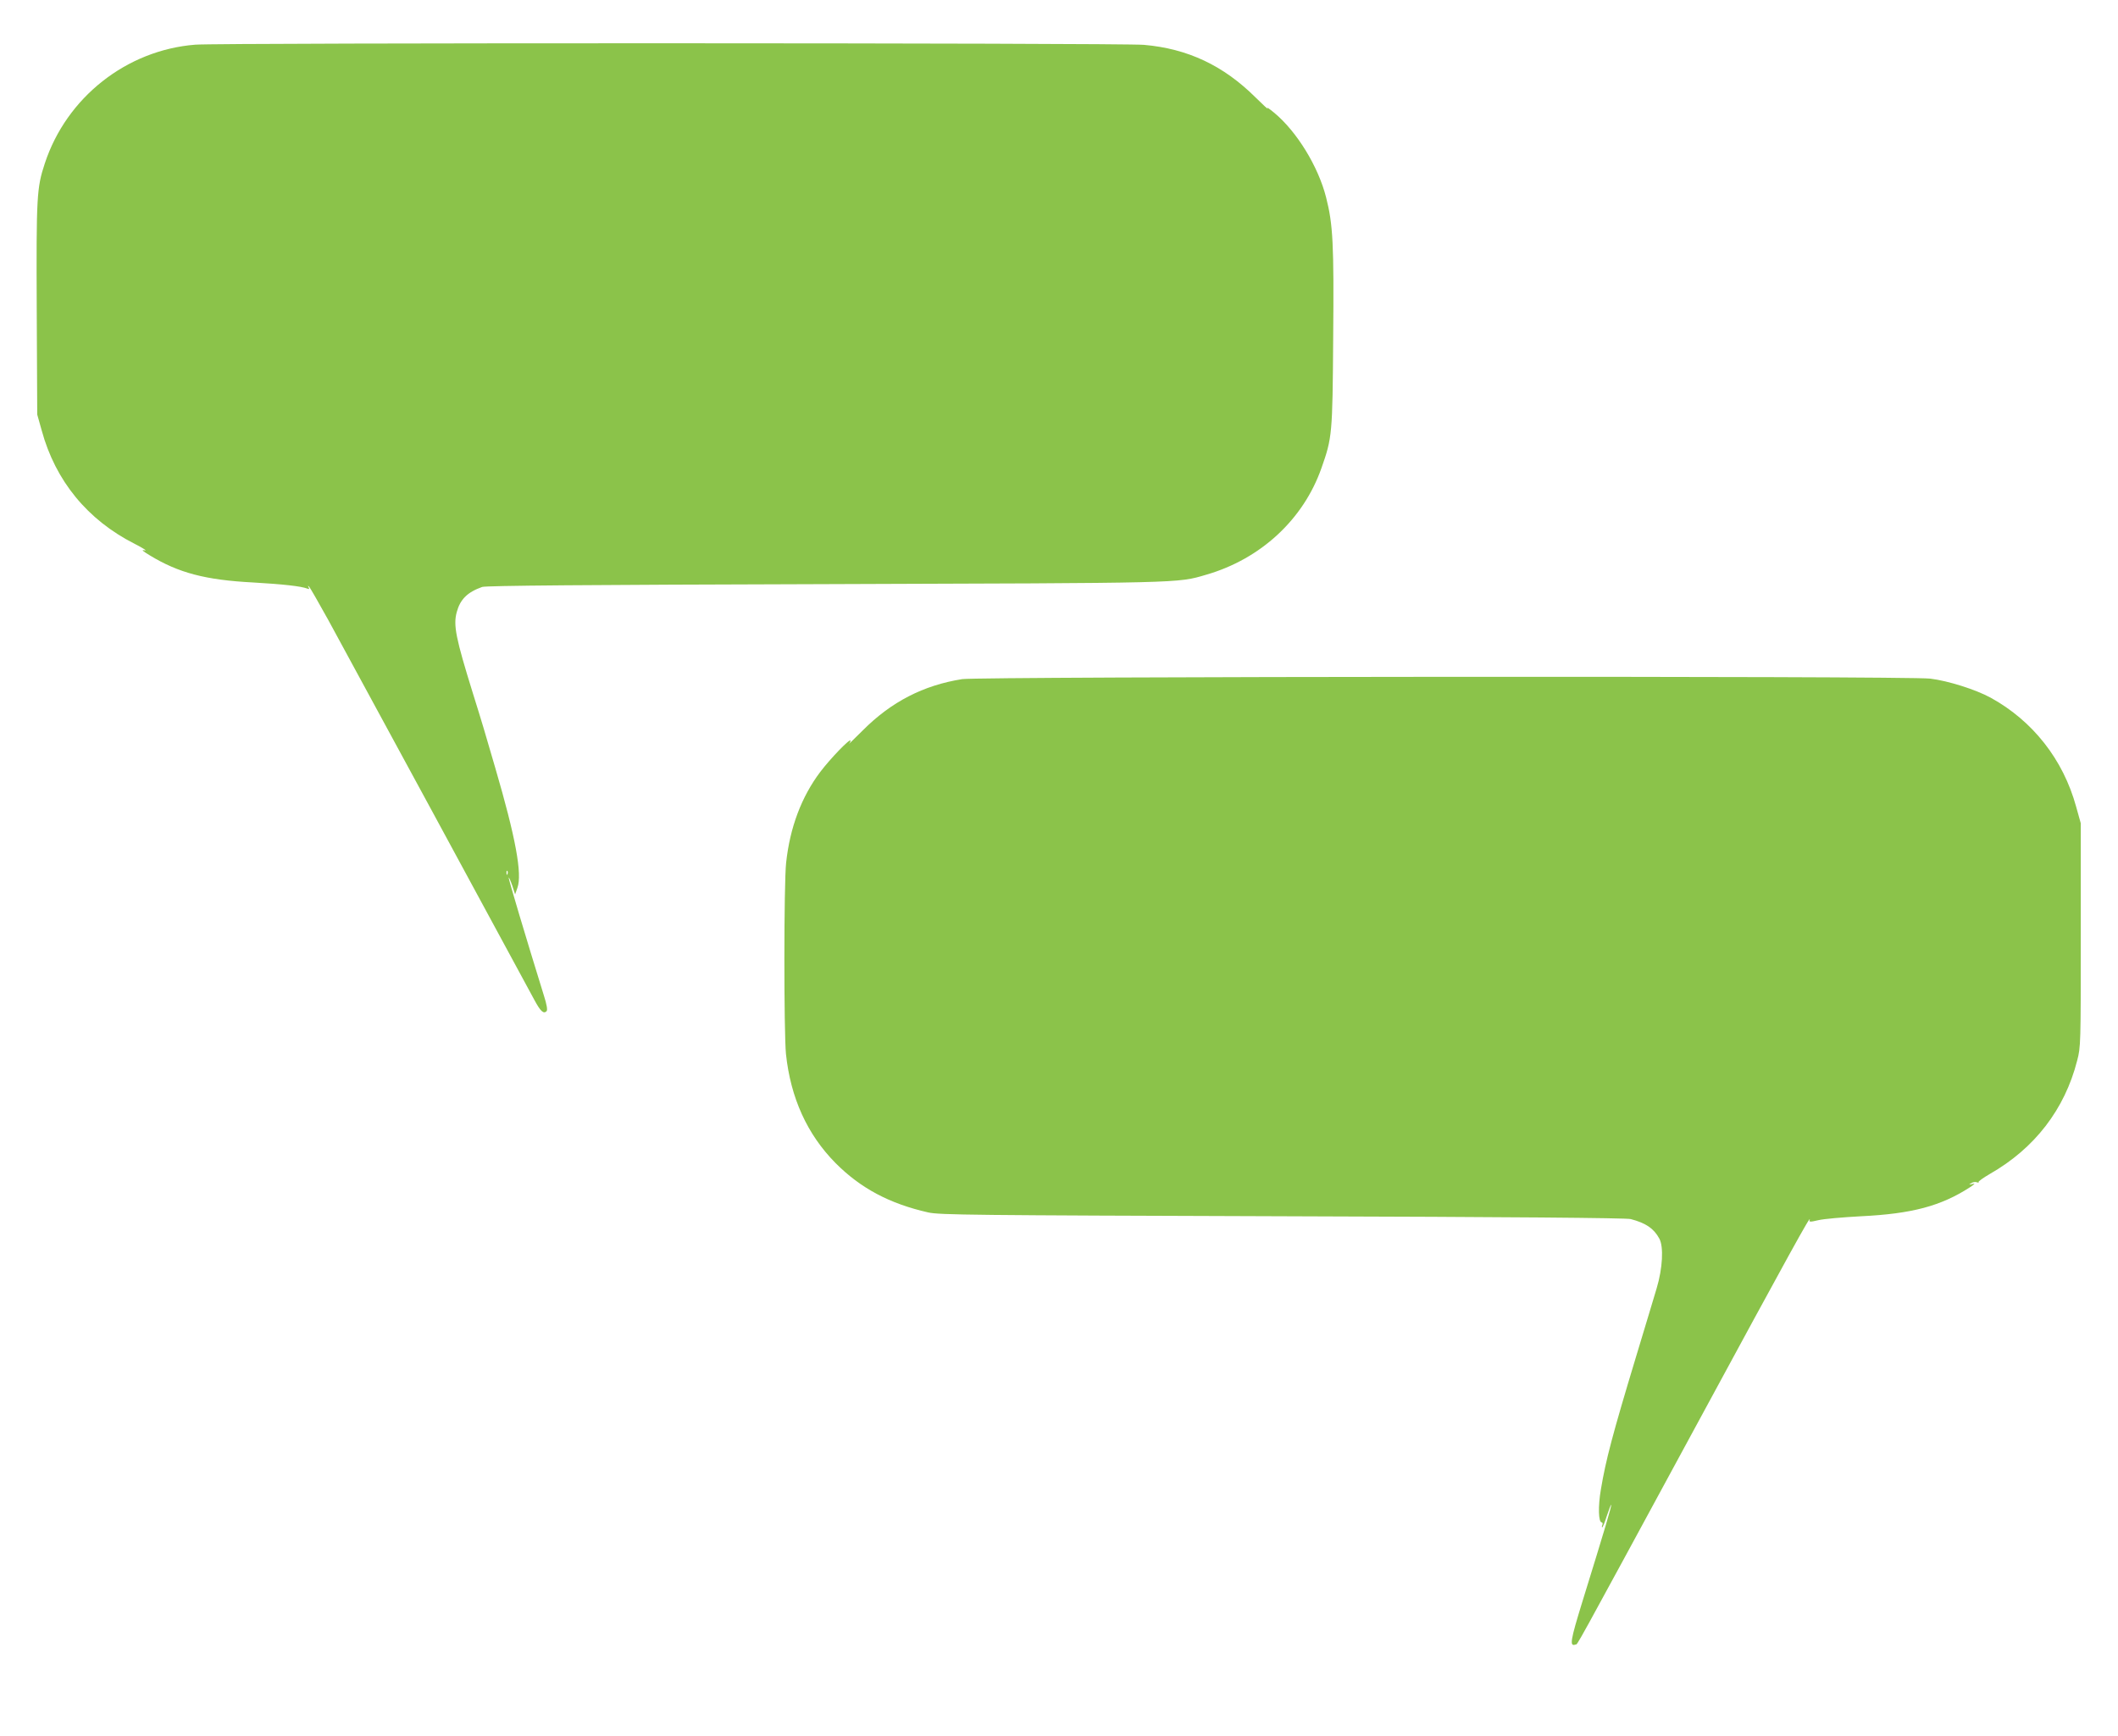 <?xml version="1.0" standalone="no"?>
<!DOCTYPE svg PUBLIC "-//W3C//DTD SVG 20010904//EN"
 "http://www.w3.org/TR/2001/REC-SVG-20010904/DTD/svg10.dtd">
<svg version="1.0" xmlns="http://www.w3.org/2000/svg"
 width="1280pt" height="1049pt" viewBox="0 0 1280 1049"
 preserveAspectRatio="xMidYMid meet">
<g transform="translate(0,1049) scale(0.1,-0.1)"
fill="#8bc34a" stroke="none">
<path d="M1180 10220 c-416 -33 -778 -319 -909 -717 -49 -148 -52 -197 -49
-880 l3 -638 27 -96 c83 -305 277 -541 561 -685 51 -26 79 -44 62 -40 -23 5
-16 -2 30 -30 174 -106 337 -149 625 -164 174 -10 289 -22 327 -37 12 -5 14
-3 8 8 -5 10 -5 11 3 4 5 -5 57 -95 115 -200 98 -179 1169 -2153 1246 -2297
37 -69 56 -87 74 -69 7 7 2 39 -17 98 -107 345 -215 707 -212 710 2 2 12 -20
22 -49 l17 -53 14 40 c30 83 -11 305 -134 725 -64 220 -78 268 -135 450 -104
335 -119 411 -98 490 21 78 64 121 154 153 22 8 633 13 2071 17 2179 7 2128 5
2305 57 329 95 587 334 696 644 65 184 67 204 71 784 5 572 -1 689 -43 853
-47 185 -176 397 -314 511 -30 25 -48 37 -40 26 8 -11 -24 19 -72 66 -194 193
-410 295 -675 318 -133 12 -5589 13 -5733 1z m1887 -5012 c-3 -8 -6 -5 -6 6
-1 11 2 17 5 13 3 -3 4 -12 1 -19z"/>
<path d="M5815 6386 c-234 -37 -429 -137 -601 -310 -51 -50 -88 -87 -83 -81 5
5 9 14 9 19 0 18 -121 -107 -183 -189 -113 -150 -183 -335 -206 -548 -14 -122
-14 -1028 -1 -1157 28 -264 128 -485 299 -658 152 -153 327 -246 561 -299 68
-15 259 -17 2140 -23 1380 -4 2078 -10 2105 -17 92 -24 140 -57 173 -118 27
-49 20 -180 -16 -300 -16 -55 -73 -242 -125 -415 -142 -470 -182 -621 -212
-800 -18 -104 -15 -200 5 -200 5 0 7 -7 4 -15 -4 -8 -4 -15 -1 -15 3 0 16 31
28 70 13 38 24 68 26 66 4 -4 -35 -136 -174 -585 -73 -237 -79 -273 -41 -259
15 6 -41 -97 724 1314 571 1054 703 1293 691 1253 -5 -14 0 -15 51 -3 32 8
148 18 259 24 309 15 483 62 658 175 31 20 34 25 15 20 -22 -5 -23 -4 -7 5 10
7 26 9 35 5 9 -3 13 -3 9 1 -3 4 28 26 69 50 270 154 452 390 527 684 22 83
22 100 22 760 l0 675 -28 100 c-78 285 -262 519 -517 659 -90 49 -257 102
-365 115 -138 17 -5741 13 -5850 -3z"/>
</g>
</svg>
